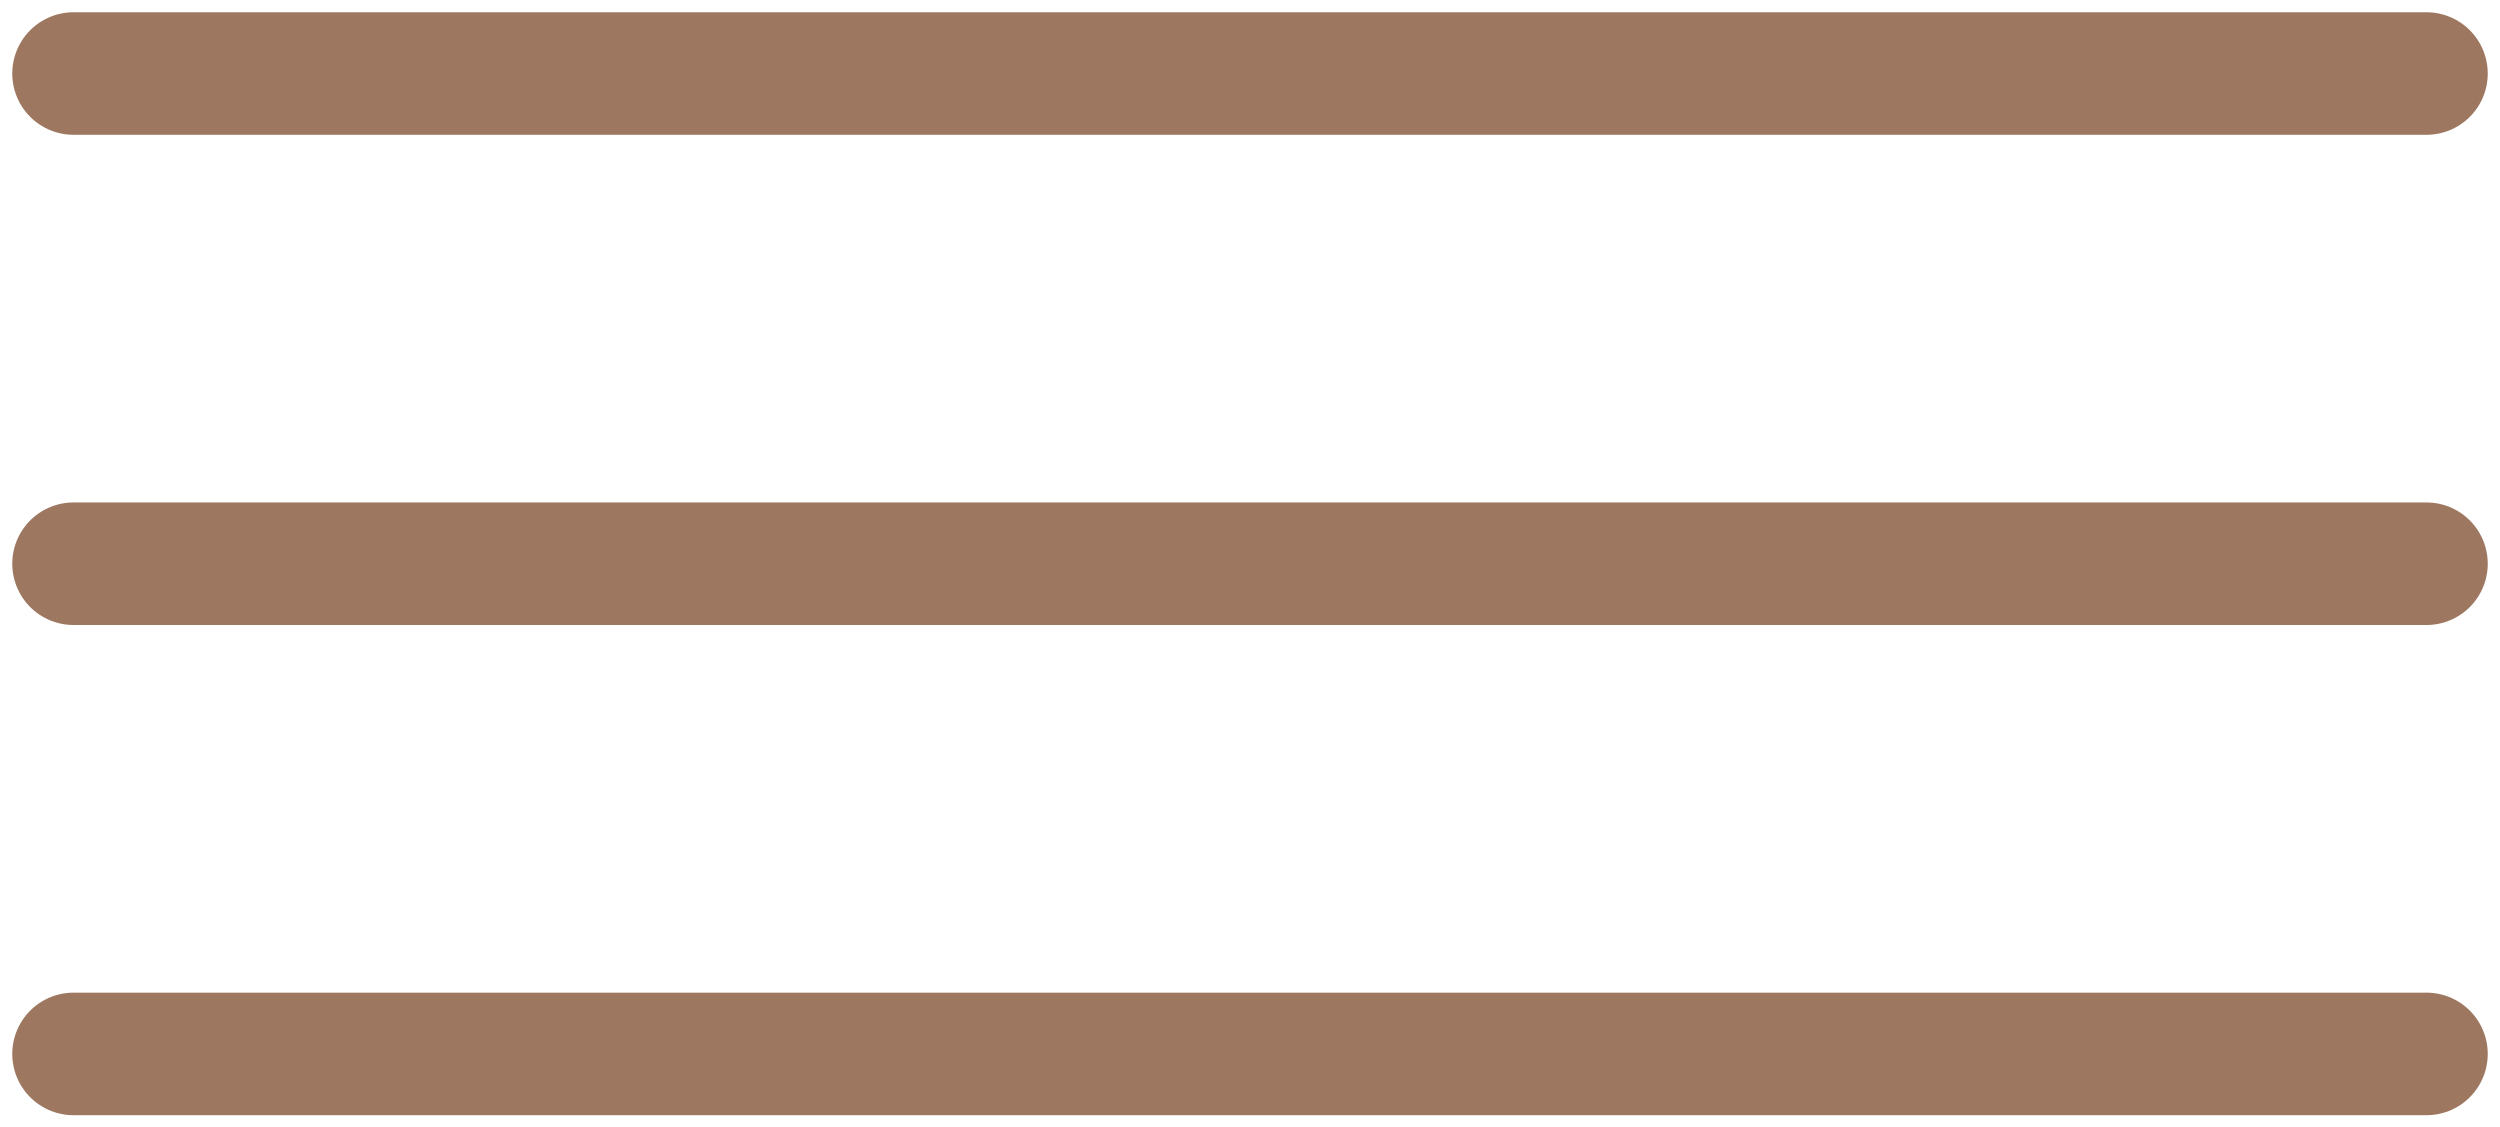 <?xml version="1.0" encoding="UTF-8"?> <svg xmlns="http://www.w3.org/2000/svg" width="102" height="46" viewBox="0 0 102 46" fill="none"><path d="M99 3L3 3" stroke="#9D7760" stroke-width="5" stroke-linecap="round"></path><path d="M99 23L3 23" stroke="#9D7760" stroke-width="5" stroke-linecap="round"></path><path d="M99 43L3 43" stroke="#9D7760" stroke-width="5" stroke-linecap="round"></path></svg> 